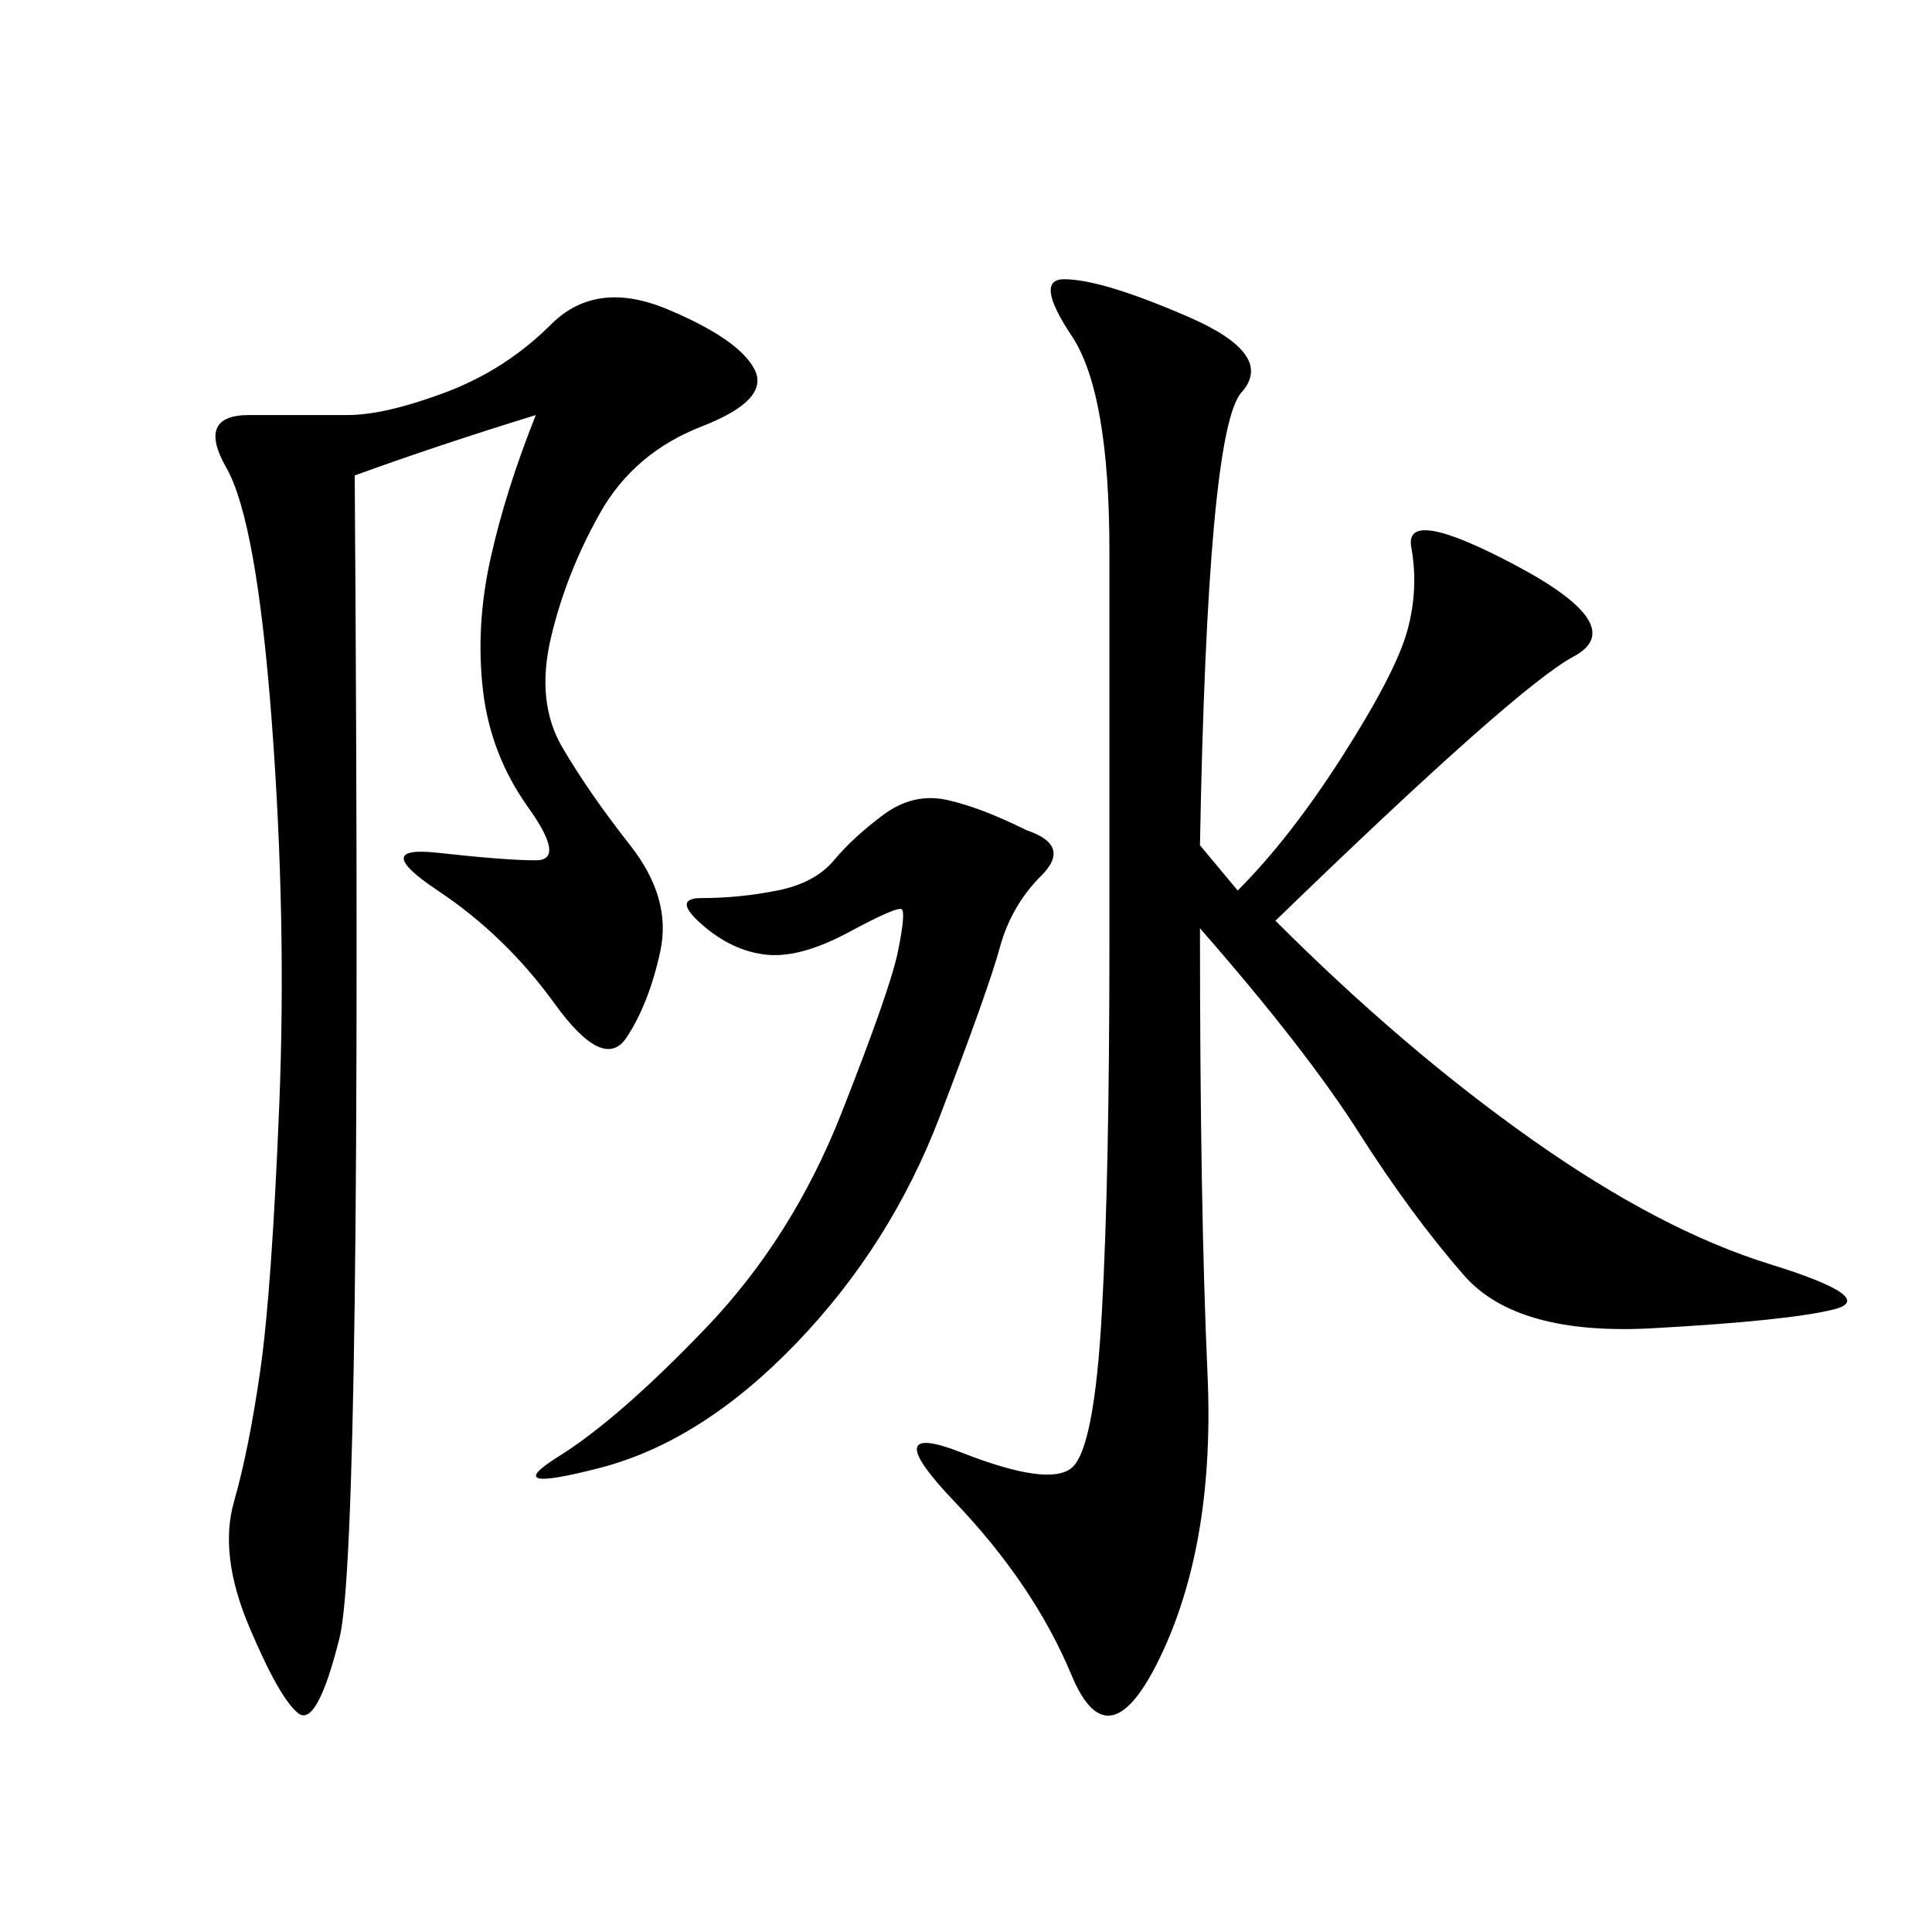 <svg xmlns="http://www.w3.org/2000/svg" xmlns:xlink="http://www.w3.org/1999/xlink" width="300" height="300"><path d="M186.33 131.25L192.19 138.28Q200.39 130.08 208.59 117.19Q216.80 104.30 218.55 97.85Q220.31 91.41 219.14 84.96Q217.97 78.52 235.55 87.89Q253.13 97.27 244.34 101.95Q235.55 106.64 198.05 142.97L198.05 142.97Q217.97 162.89 237.89 176.95Q257.81 191.02 274.80 196.29Q291.80 201.56 284.77 203.32Q277.73 205.08 256.64 206.25Q235.55 207.42 227.34 198.05Q219.14 188.67 210.94 175.78Q202.73 162.89 186.33 144.14L186.33 144.14Q186.33 187.50 187.50 213.28Q188.67 239.06 180.47 256.64Q172.27 274.22 166.41 260.16Q160.55 246.09 148.24 233.20Q135.94 220.31 149.41 225.59Q162.89 230.86 166.41 227.93Q169.92 225 171.09 203.91Q172.27 182.81 172.27 146.48L172.27 146.48L172.27 85.55Q172.27 60.94 166.41 52.15Q160.55 43.36 165.23 43.36L165.23 43.36Q171.09 43.36 184.57 49.22Q198.05 55.08 192.77 60.94Q187.50 66.80 186.33 131.25L186.33 131.25ZM83.20 64.45Q67.97 69.14 55.08 73.83L55.08 73.83Q56.25 240.23 52.73 254.30Q49.22 268.36 46.29 266.02Q43.36 263.67 38.67 252.54Q33.98 241.41 36.33 233.20Q38.67 225 40.43 212.70Q42.19 200.39 43.36 171.68Q44.53 142.97 42.19 111.91Q39.84 80.86 35.16 72.66Q30.47 64.45 38.67 64.45L38.67 64.45L53.91 64.45Q59.77 64.45 69.14 60.94Q78.52 57.42 85.55 50.39Q92.58 43.36 103.71 48.05Q114.84 52.73 117.19 57.42Q119.53 62.11 108.98 66.21Q98.44 70.31 93.16 79.69Q87.89 89.06 85.55 99.02Q83.20 108.98 87.30 116.02Q91.41 123.05 97.85 131.25Q104.30 139.45 102.54 147.66Q100.78 155.86 97.27 161.13Q93.75 166.41 86.13 155.86Q78.52 145.31 67.97 138.28Q57.42 131.25 67.97 132.42Q78.52 133.59 83.20 133.59L83.20 133.59Q87.89 133.59 82.03 125.39Q76.17 117.19 75 107.23Q73.83 97.27 76.17 86.72Q78.52 76.17 83.20 64.45L83.20 64.45ZM159.38 128.91Q166.41 131.25 161.72 135.94Q157.03 140.63 155.27 147.07Q153.52 153.52 145.90 173.44Q138.28 193.36 123.63 208.59Q108.98 223.83 93.16 227.93Q77.34 232.03 86.72 226.17Q96.09 220.31 109.57 206.25Q123.05 192.19 130.66 172.85Q138.28 153.52 139.45 147.66Q140.63 141.80 140.04 141.21Q139.45 140.63 131.84 144.73Q124.22 148.83 118.95 148.24Q113.67 147.66 108.98 143.55Q104.30 139.45 108.98 139.45L108.98 139.45Q114.84 139.45 120.70 138.28Q126.56 137.11 129.49 133.59Q132.42 130.08 137.11 126.56Q141.80 123.05 147.07 124.22Q152.34 125.39 159.38 128.91L159.38 128.91Z"/></svg>